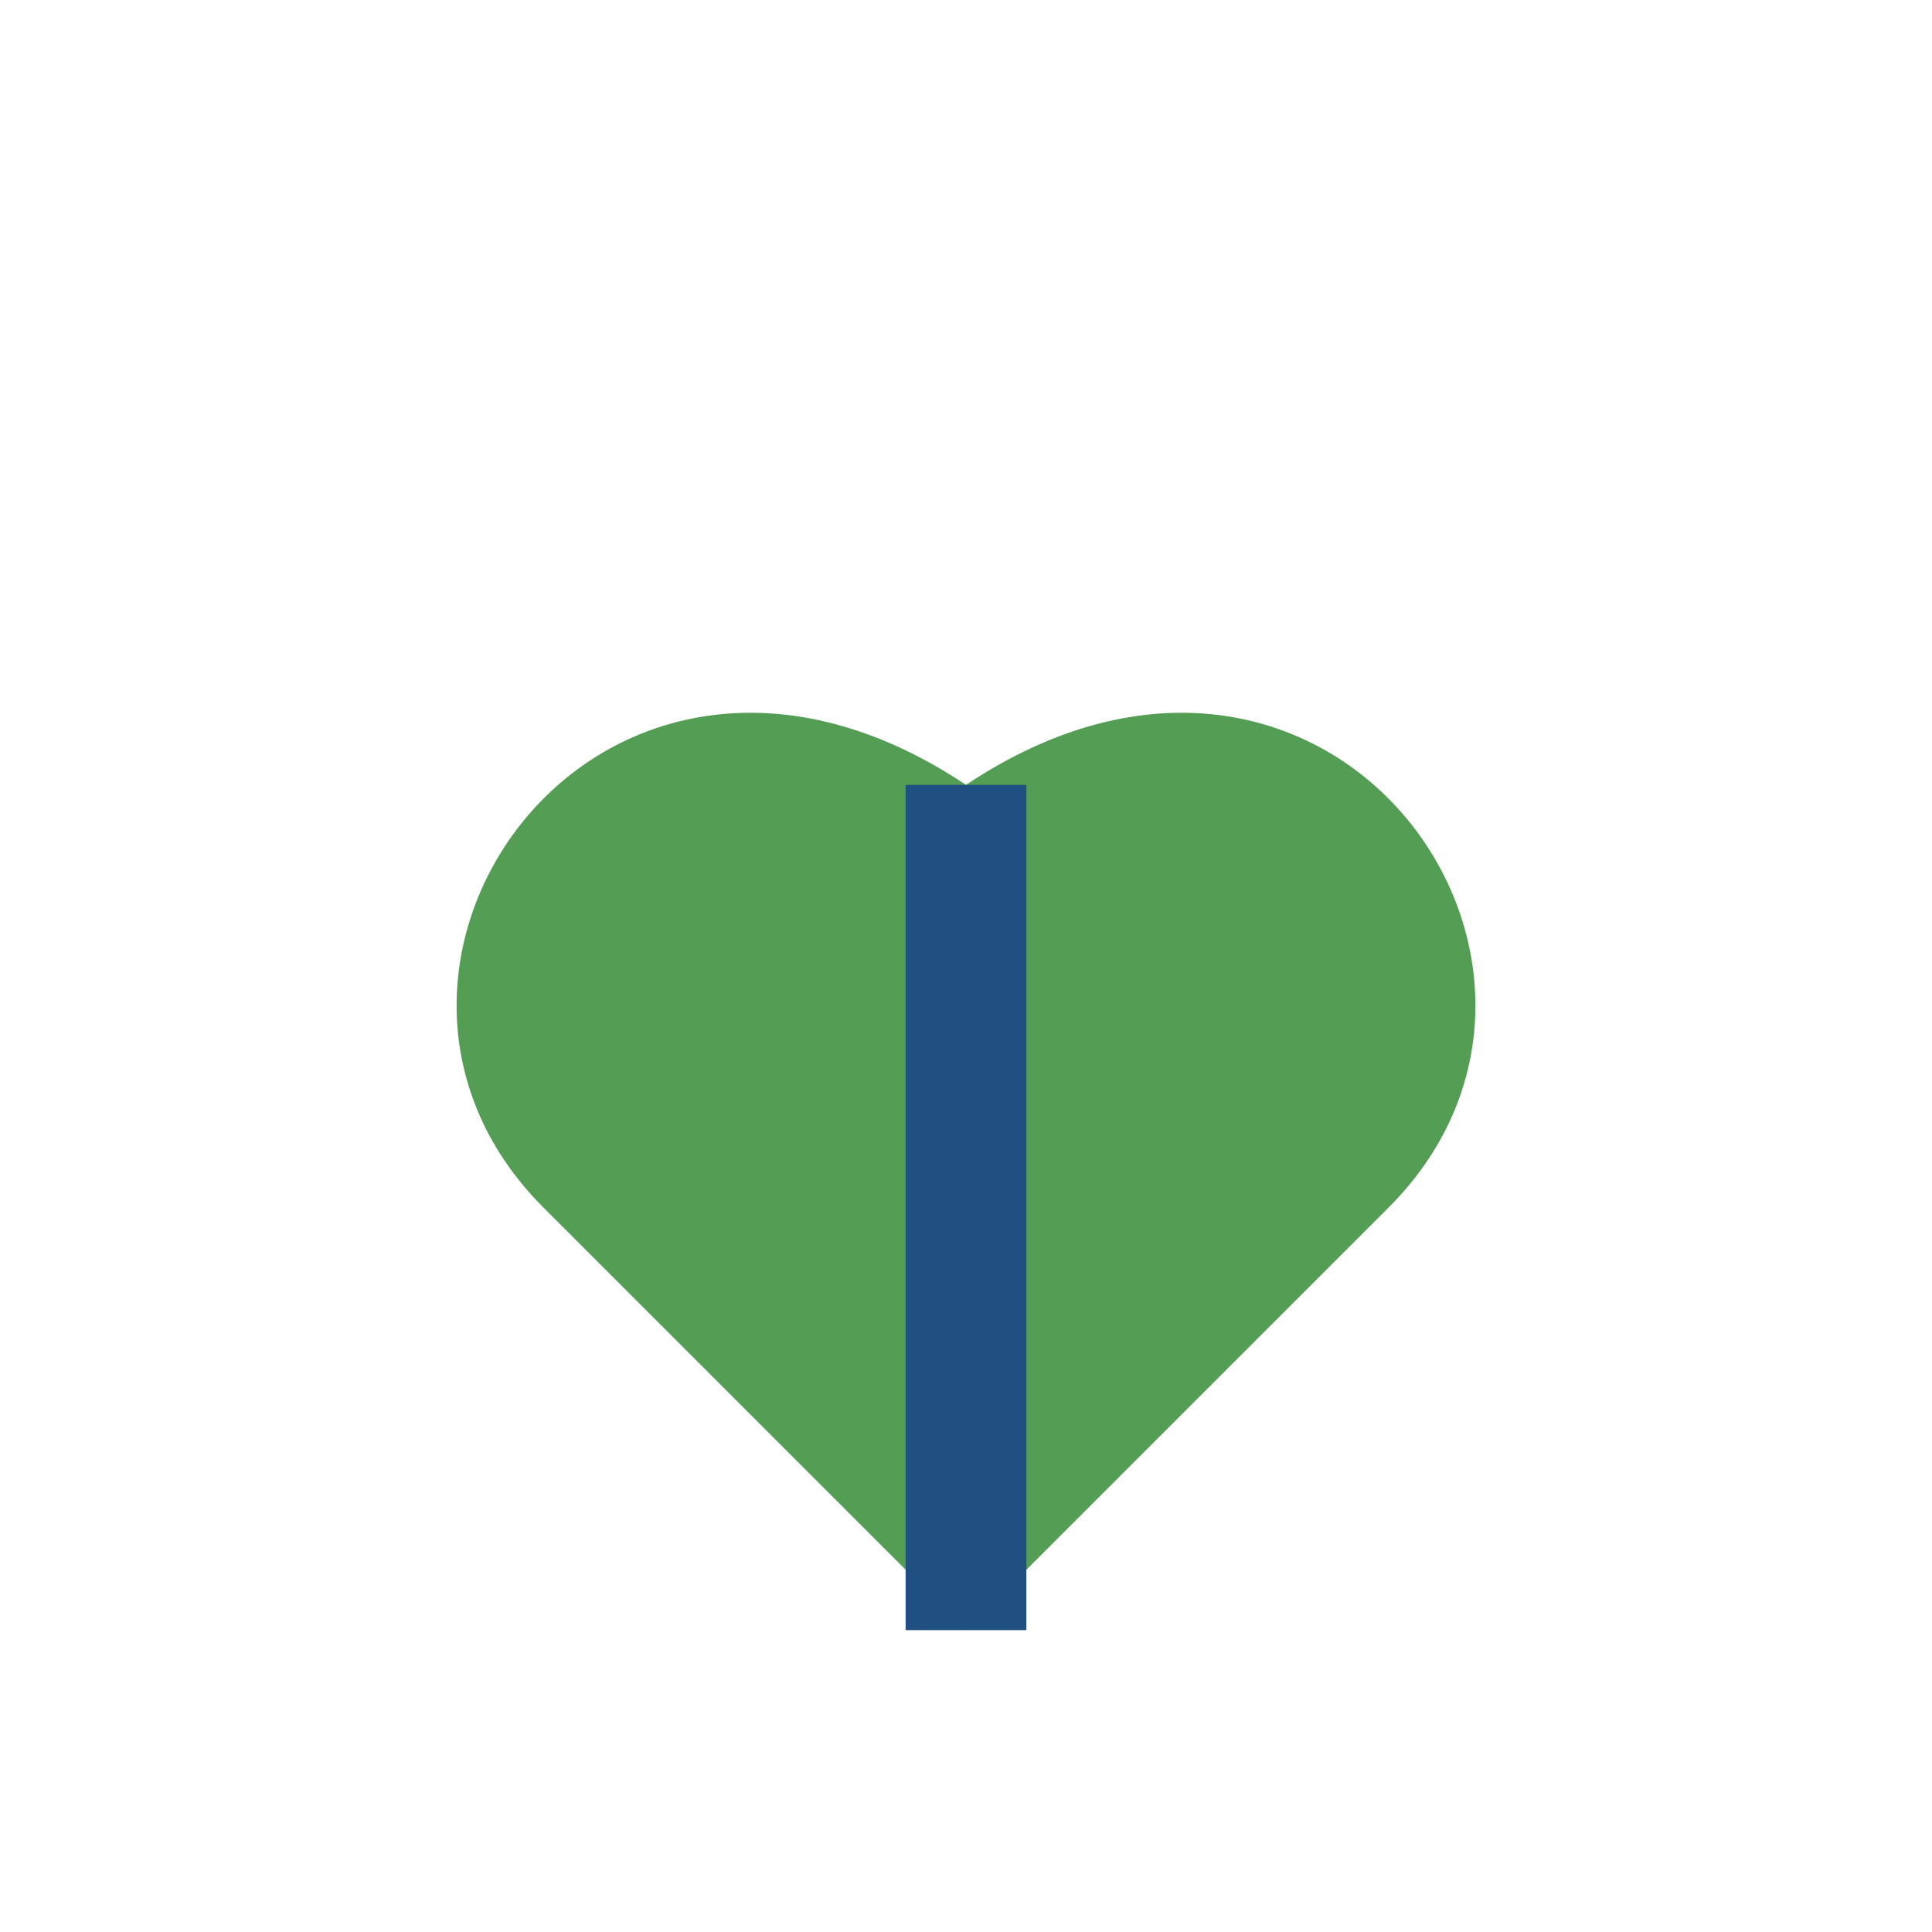 <?xml version="1.0" encoding="UTF-8"?>
<svg xmlns="http://www.w3.org/2000/svg" width="32" height="32" viewBox="0 0 32 32"><path d="M16 27l-7-7c-4-4 1-11 7-7 6-4 11 3 7 7z" fill="#539E54"/><path d="M16 27V13" stroke="#205081" stroke-width="2"/></svg>